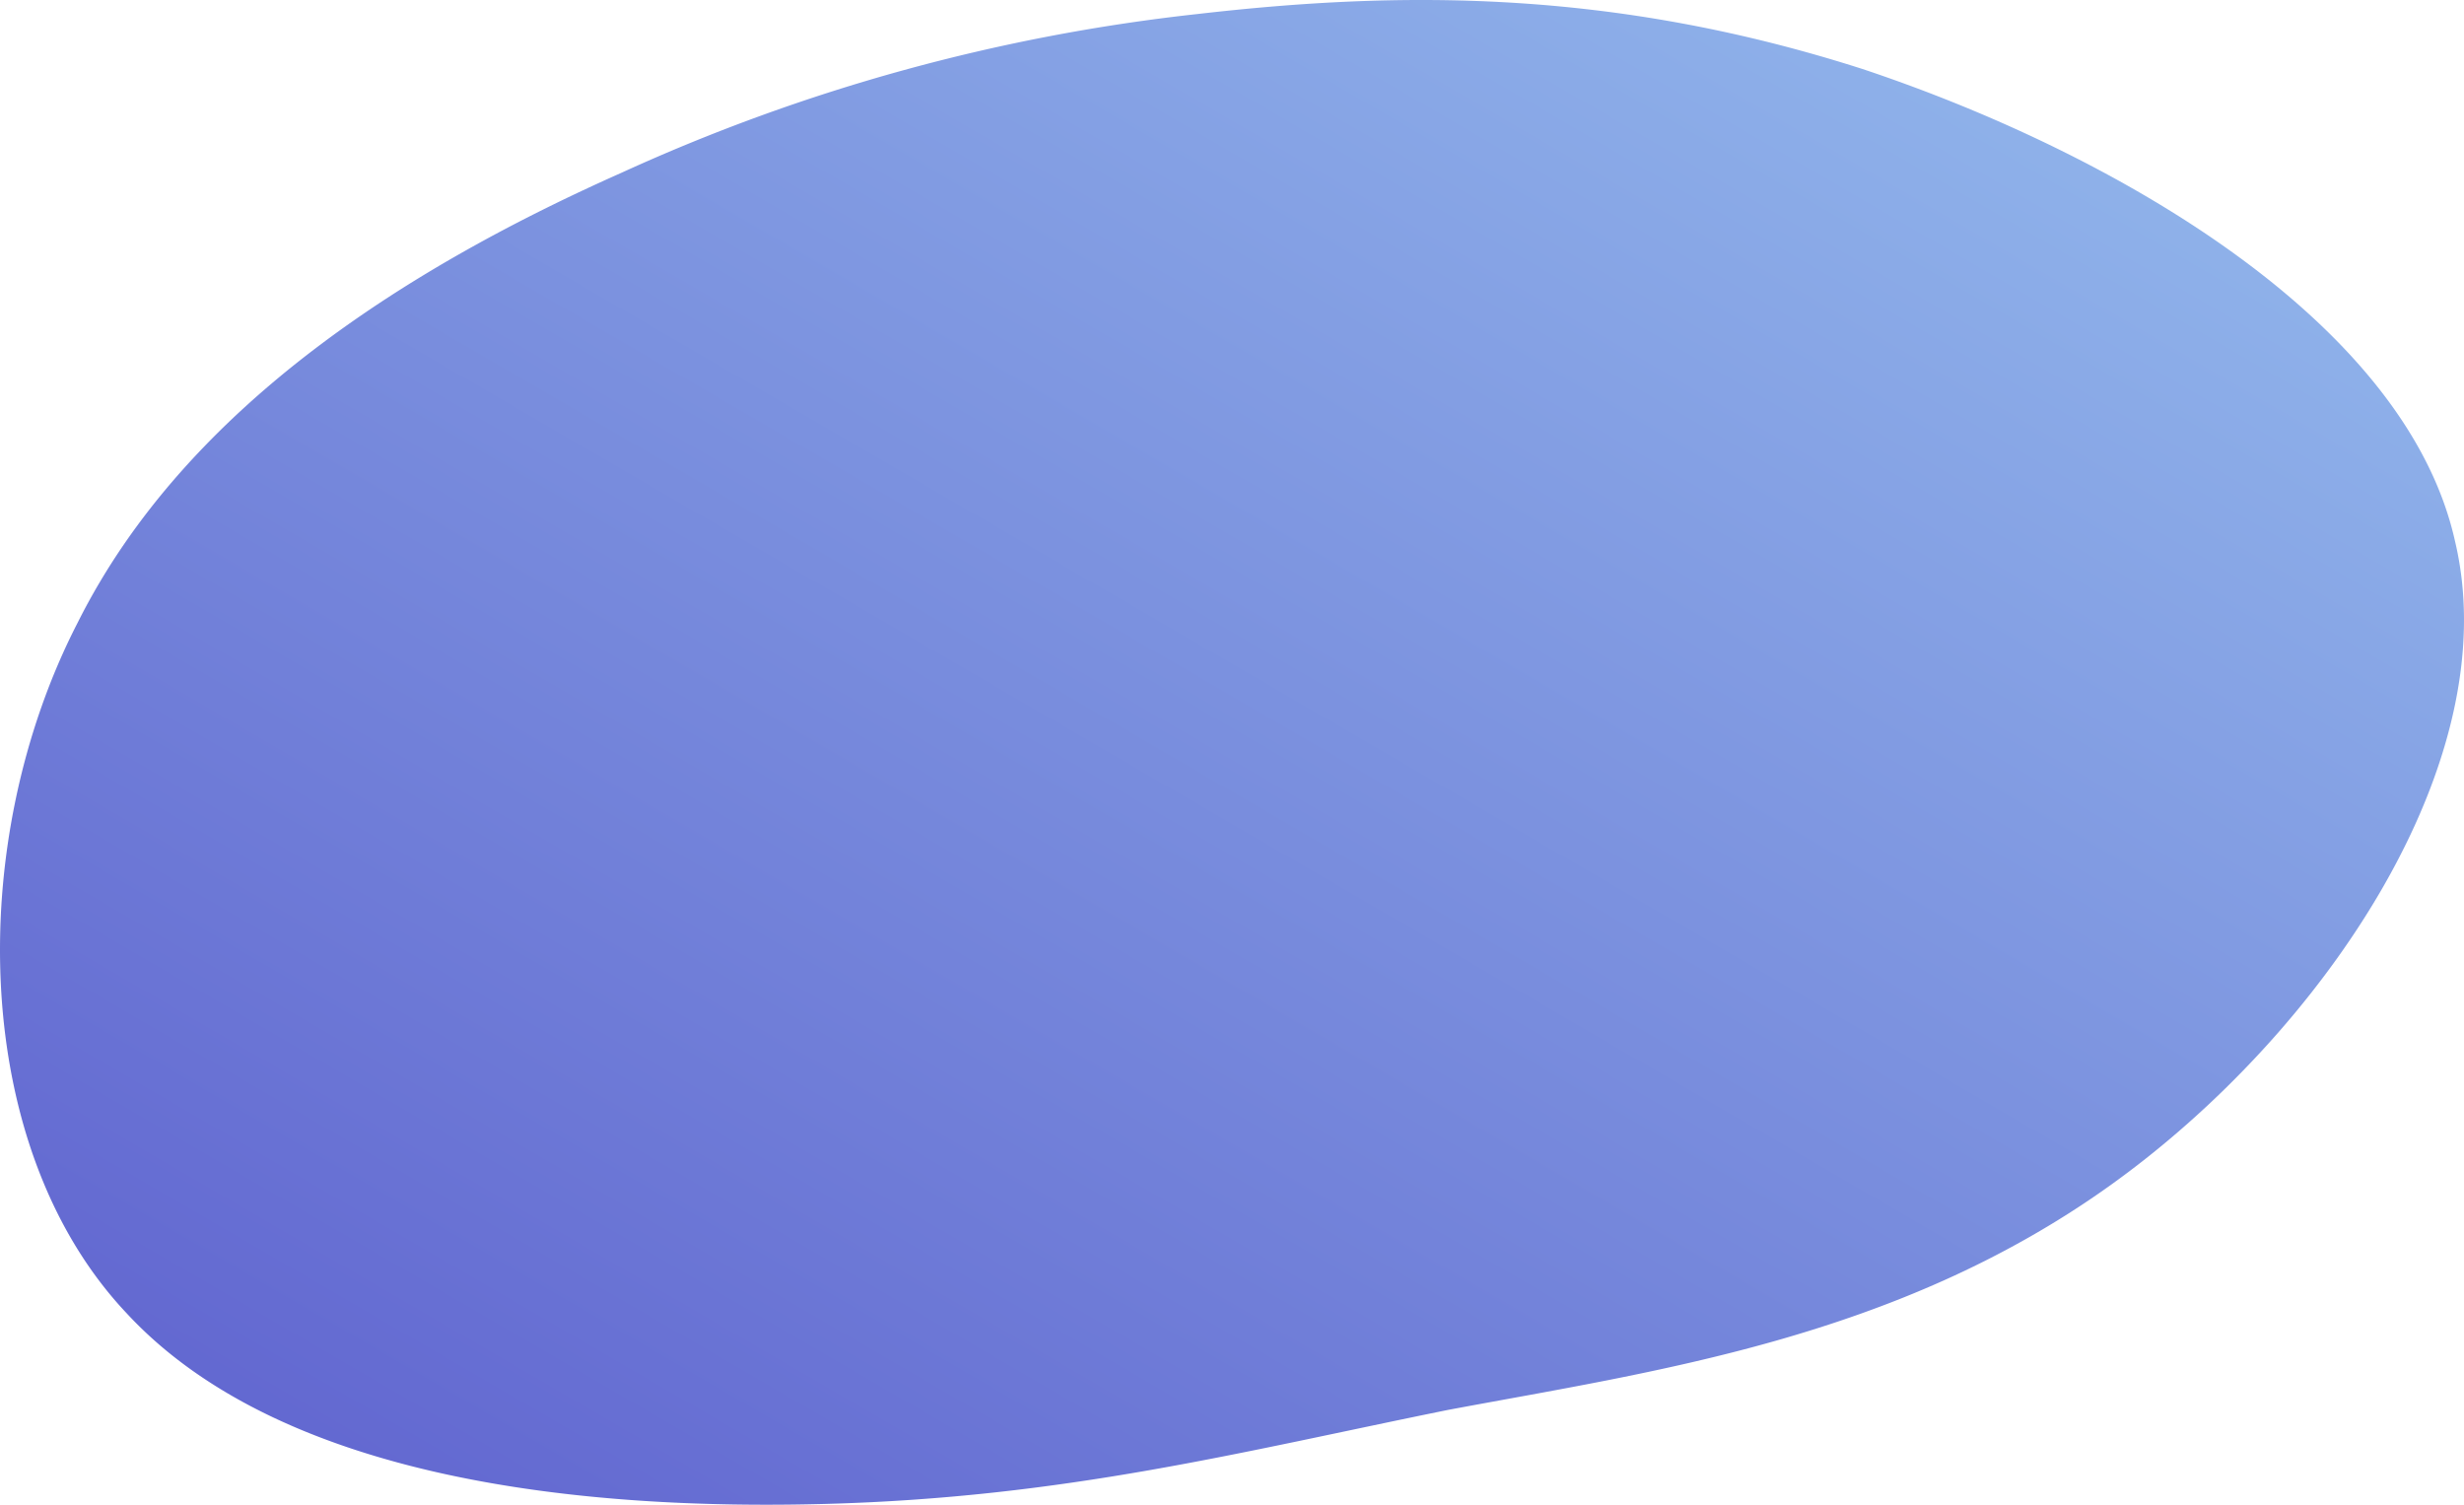 <svg xmlns="http://www.w3.org/2000/svg" xmlns:xlink="http://www.w3.org/1999/xlink" width="129" height="78.781" viewBox="0 0 129 78.781"><defs><style>.a{fill:url(#a);}</style><linearGradient id="a" y1="1" x2="1" gradientUnits="objectBoundingBox"><stop offset="0" stop-color="#5e60ce"/><stop offset="1" stop-color="#96beee"/></linearGradient></defs><path class="a" d="M61.109-19.718C74.337-15.309,89.6-6.49,92.143,5.041,94.857,16.573,85.19,30.819,74,38.789s-23.742,9.666-34.6,11.7c-10.854,2.2-20.011,4.579-32.561,4.918S-21.649,54.222-29.789,45.4c-8.14-8.649-8.479-24.59-2.544-36.122C-26.567-2.251-14.527-9.543-3.843-14.291A98.264,98.264,0,0,1,26.344-22.6C36.688-23.788,47.881-23.958,61.109-19.718Z" transform="translate(36.395 23.329)"/></svg>